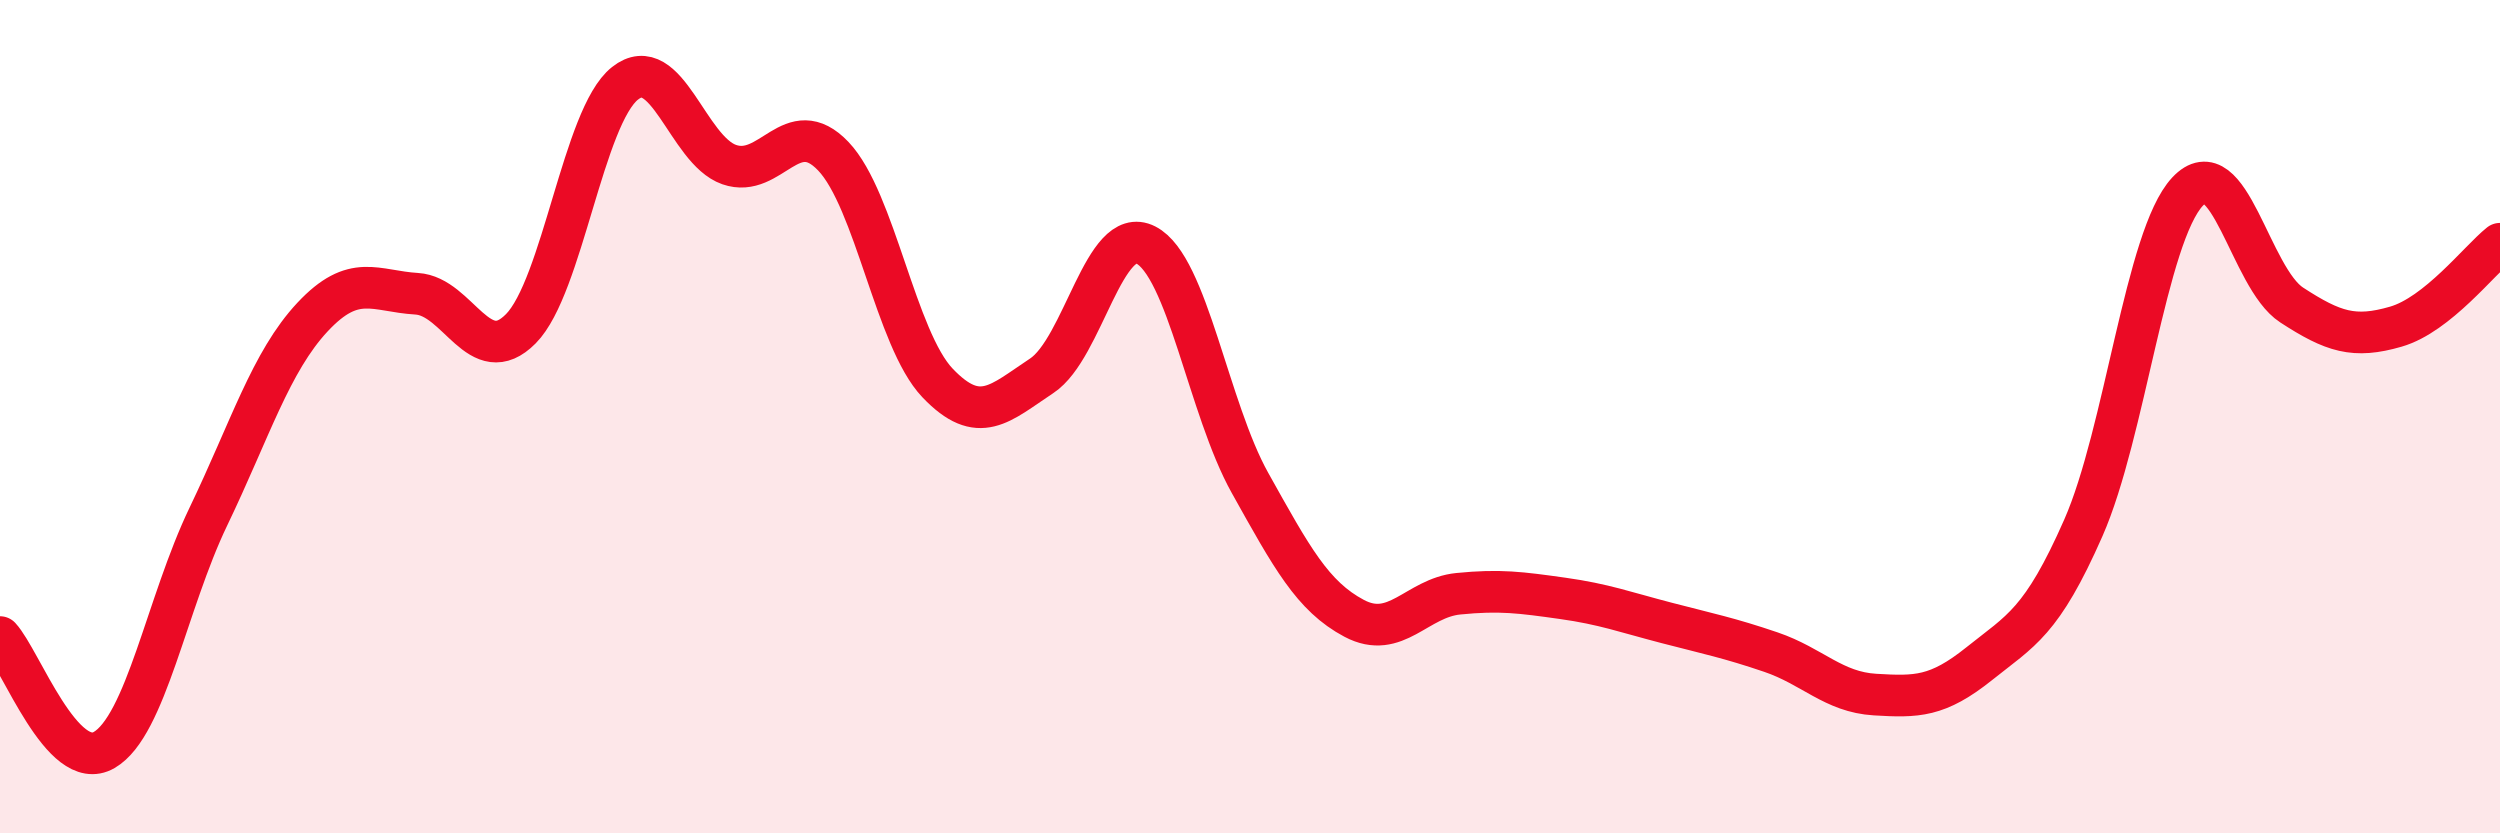 
    <svg width="60" height="20" viewBox="0 0 60 20" xmlns="http://www.w3.org/2000/svg">
      <path
        d="M 0,15.29 C 0.5,15.83 1.5,18.58 2.5,18 C 3.5,17.42 4,14.48 5,12.4 C 6,10.32 6.5,8.68 7.5,7.61 C 8.5,6.54 9,6.99 10,7.05 C 11,7.11 11.5,8.9 12.5,7.89 C 13.5,6.88 14,2.79 15,2 C 16,1.21 16.5,3.6 17.5,3.95 C 18.5,4.3 19,2.7 20,3.75 C 21,4.8 21.5,8.14 22.5,9.19 C 23.5,10.24 24,9.68 25,9.02 C 26,8.36 26.5,5.37 27.5,5.88 C 28.5,6.39 29,9.8 30,11.59 C 31,13.38 31.5,14.31 32.5,14.84 C 33.5,15.37 34,14.35 35,14.25 C 36,14.15 36.5,14.22 37.5,14.36 C 38.5,14.5 39,14.69 40,14.95 C 41,15.21 41.5,15.31 42.5,15.65 C 43.5,15.99 44,16.61 45,16.67 C 46,16.73 46.5,16.73 47.5,15.93 C 48.5,15.13 49,14.94 50,12.67 C 51,10.4 51.5,5.67 52.5,4.6 C 53.5,3.53 54,6.67 55,7.32 C 56,7.97 56.5,8.13 57.5,7.84 C 58.5,7.55 59.5,6.25 60,5.85L60 20L0 20Z"
        fill="#EB0A25"
        opacity="0.1"
        stroke-linecap="round"
        stroke-linejoin="round"
      />
      <path
        d="M 0,15.29 C 0.5,15.83 1.5,18.58 2.5,18 C 3.5,17.42 4,14.48 5,12.4 C 6,10.32 6.5,8.68 7.5,7.61 C 8.5,6.54 9,6.99 10,7.05 C 11,7.11 11.5,8.9 12.5,7.89 C 13.5,6.88 14,2.79 15,2 C 16,1.21 16.5,3.6 17.5,3.95 C 18.5,4.3 19,2.7 20,3.75 C 21,4.8 21.5,8.14 22.5,9.19 C 23.5,10.24 24,9.68 25,9.02 C 26,8.36 26.5,5.37 27.5,5.88 C 28.5,6.39 29,9.8 30,11.59 C 31,13.38 31.5,14.31 32.5,14.84 C 33.5,15.37 34,14.35 35,14.25 C 36,14.15 36.5,14.22 37.5,14.36 C 38.5,14.5 39,14.69 40,14.95 C 41,15.21 41.5,15.31 42.5,15.65 C 43.5,15.99 44,16.61 45,16.67 C 46,16.73 46.5,16.73 47.5,15.93 C 48.5,15.13 49,14.94 50,12.67 C 51,10.4 51.5,5.67 52.5,4.6 C 53.5,3.53 54,6.67 55,7.32 C 56,7.97 56.5,8.13 57.5,7.84 C 58.5,7.55 59.5,6.25 60,5.85"
        stroke="#EB0A25"
        stroke-width="1"
        fill="none"
        stroke-linecap="round"
        stroke-linejoin="round"
      />
    </svg>
  